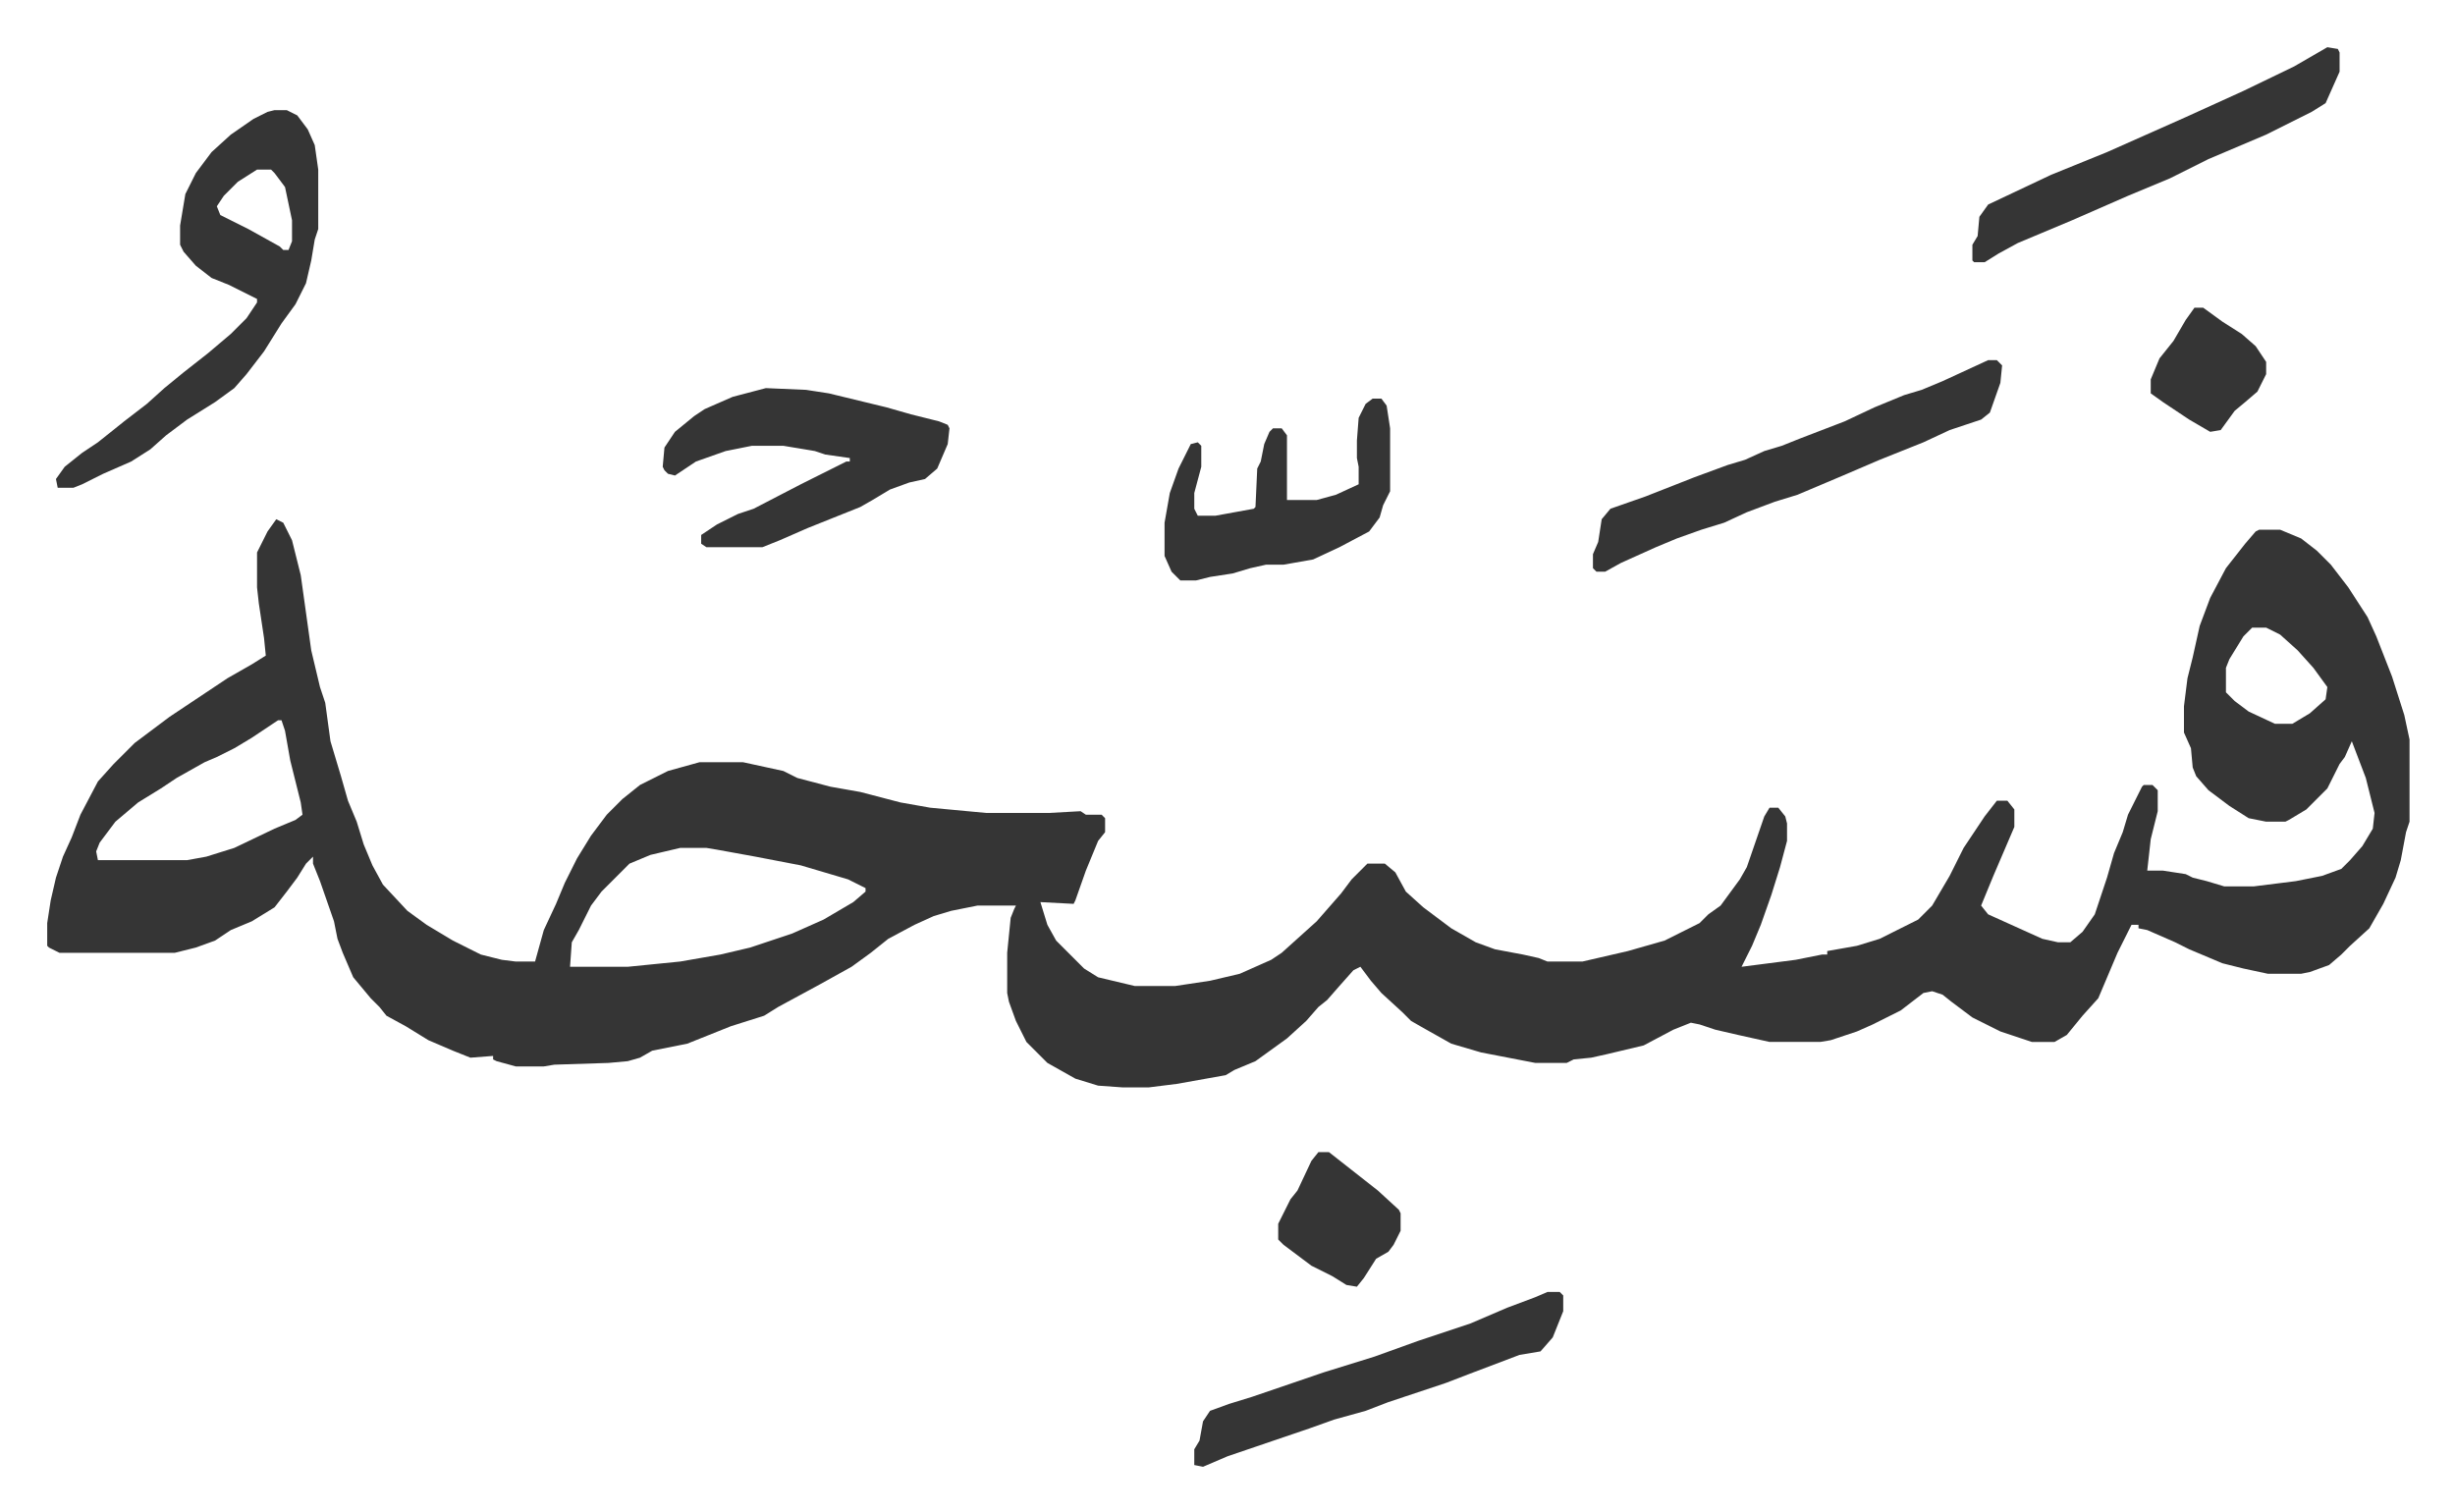 <svg xmlns="http://www.w3.org/2000/svg" role="img" viewBox="-27.00 361.00 1404.00 865.00"><path fill="#353535" id="rule_normal" d="M131 658l4 2 5 10 5 20 6 43 5 21 3 9 3 22 6 20 4 14 5 12 4 13 5 12 6 11 14 15 11 8 15 9 16 8 12 3 8 1h11l5-18 7-15 5-12 7-14 8-13 9-12 9-9 10-8 16-8 18-5h25l23 5 8 4 19 5 17 3 23 6 17 3 32 3h36l18-1 3 2h9l2 2v8l-4 5-7 17-6 17-1 2-19-1 4 13 5 9 16 16 8 5 21 5h23l20-3 17-4 18-8 6-4 10-9 10-9 7-8 7-8 6-8 9-9h10l6 5 6 11 10 9 16 12 14 8 11 4 16 3 9 2 5 2h20l26-6 21-6 16-8 4-2 5-5 7-5 11-15 4-7 10-29 3-5h5l4 5 1 4v10l-4 15-5 16-6 17-5 12-6 12 31-4 15-3h3v-2l17-3 13-4 10-5 12-6 8-8 10-17 8-16 12-18 7-9h6l4 5v10l-12 28-7 17 4 5 31 14 9 2h7l7-6 7-10 7-21 4-14 5-12 3-10 8-16 1-1h5l3 3v12l-4 16-2 18h9l13 2 4 2 8 2 10 3h17l24-3 15-3 11-4 5-5 7-8 6-10 1-9-5-20-8-21-4 9-3 4-7 14-12 12-10 6-2 1h-11l-10-2-11-7-12-9-7-8-2-5-1-11-4-9v-15l2-16 3-12 4-18 6-16 9-17 11-14 6-7 2-1h12l12 5 9 7 8 8 10 13 11 17 5 11 9 23 7 22 3 14v47l-2 6-3 16-3 10-7 15-8 14-11 10-5 5-7 6-11 4-5 1h-19l-14-3-12-3-19-8-8-4-16-7-5-1v-2h-4l-8 16-11 26-9 10-9 11-7 4h-13l-18-6-16-8-12-9-5-4-6-2-5 1-13 10-16 8-9 4-15 5-6 1h-29l-18-4-13-3-9-3-5-1-10 4-17 9-21 5-9 2-10 1-4 2h-18l-31-6-17-5-16-9-7-4-5-5-12-11-6-7-6-8-4 2-8 9-7 8-5 4-7 8-11 10-18 13-12 5-5 3-28 5-16 2h-15l-14-1-13-4-16-9-12-12-6-12-4-11-1-5v-23l2-20 2-5 1-2h-22l-15 3-10 3-11 5-15 8-10 8-11 8-18 10-24 13-8 5-19 6-20 8-5 2-20 4-7 4-7 2-11 1-31 1-6 1h-16l-11-3-2-1v-2l-13 1-10-4-14-6-13-8-11-6-4-5-5-5-10-12-6-14-3-8-2-10-8-23-4-10v-4l-4 4-5 8-6 8-7 9-13 8-12 5-9 6-11 4-12 3H7l-6-3-1-1v-13l2-13 3-13 4-12 5-11 5-13 10-19 9-10 5-5 7-7 20-15 33-22 14-8 8-5-1-10-3-20-1-9v-20l6-12zm1130 62l-5 5-8 13-2 5v14l5 5 8 6 15 7h10l10-6 9-8 1-7-8-11-9-10-10-9-8-4zM132 773l-15 10-10 6-10 5-7 3-16 9-9 6-13 8-13 11-9 12-2 5 1 5h51l11-2 16-5 23-11 12-5 4-3-1-7-6-24-3-17-2-6zm230 73l-17 4-12 5-16 16-6 8-7 14-4 7-1 14h33l30-3 23-4 17-4 24-8 18-8 17-10 7-6v-2l-10-5-27-8-26-5-22-4-6-1zM130 424h7l6 3 6 8 4 9 2 14v34l-2 6-2 12-3 13-6 12-8 11-10 16-10 13-7 8-11 8-16 10-12 9-9 8-11 7-16 7-12 6-5 2H6l-1-5 5-7 10-8 9-6 15-12 13-10 10-9 11-9 14-11 13-11 9-9 6-9v-2l-16-8-10-4-9-7-7-8-2-4v-11l3-18 6-12 9-12 11-10 13-9 8-4zm-10 34l-11 7-8 8-4 6 2 5 16 8 18 10 2 2h3l2-5v-12l-4-19-6-8-2-2z"/><path fill="#353535" id="rule_normal" d="M411 583l23 1 13 2 33 8 14 4 16 4 5 2 1 2-1 9-6 14-7 6-9 2-11 4-10 6-7 4-10 4-20 8-16 7-10 4h-32l-3-2v-5l9-6 12-6 9-3 27-14 16-8 10-5h2v-2l-14-2-6-2-18-3h-18l-15 3-17 6-12 8-4-1-2-2-1-2 1-11 6-9 11-9 6-4 16-7zm699-16h5l3 3-1 10-6 17-5 4-18 6-15 7-25 10-21 9-26 11-13 4-16 6-13 6-13 4-14 5-12 5-20 9-9 5h-5l-2-2v-8l3-7 2-13 5-6 20-7 28-11 19-7 10-3 11-5 10-3 10-4 26-10 17-8 17-7 10-3 12-5zm194-179l6 1 1 2v11l-8 18-8 5-26 13-33 14-22 11-24 10-32 14-31 13-11 6-8 5h-6l-1-1v-9l3-5 1-11 5-7 36-17 32-13 45-20 33-15 29-14zM758 589h5l3 4 2 13v36l-4 8-2 7-6 8-17 9-15 7-17 3h-10l-9 2-10 3-13 2-8 2h-9l-5-5-4-9v-19l3-17 5-14 7-14 4-1 2 2v12l-4 15v9l2 4h10l22-4 1-1 1-22 2-4 2-10 3-7 2-2h5l3 4v37h17l11-3 13-6v-10l-1-5v-10l1-13 4-8zm100 511h7l2 2v9l-6 15-7 8-12 2-29 11-13 5-33 11-13 5-18 5-14 5-47 16-14 6-5-1v-9l3-5 2-11 4-6 11-4 13-4 41-14 29-9 25-9 30-10 21-9 16-6zm-131-80h6l14 11 14 11 12 11 1 2v10l-4 8-3 4-7 4-7 11-4 5-6-1-8-5-12-6-16-12-3-3v-9l7-14 4-5 8-17zm501-483h5l11 8 11 7 8 7 6 9v7l-5 10-7 6-6 5-8 11-6 1-12-7-15-10-7-5v-8l5-12 8-10 7-12z"/></svg>
